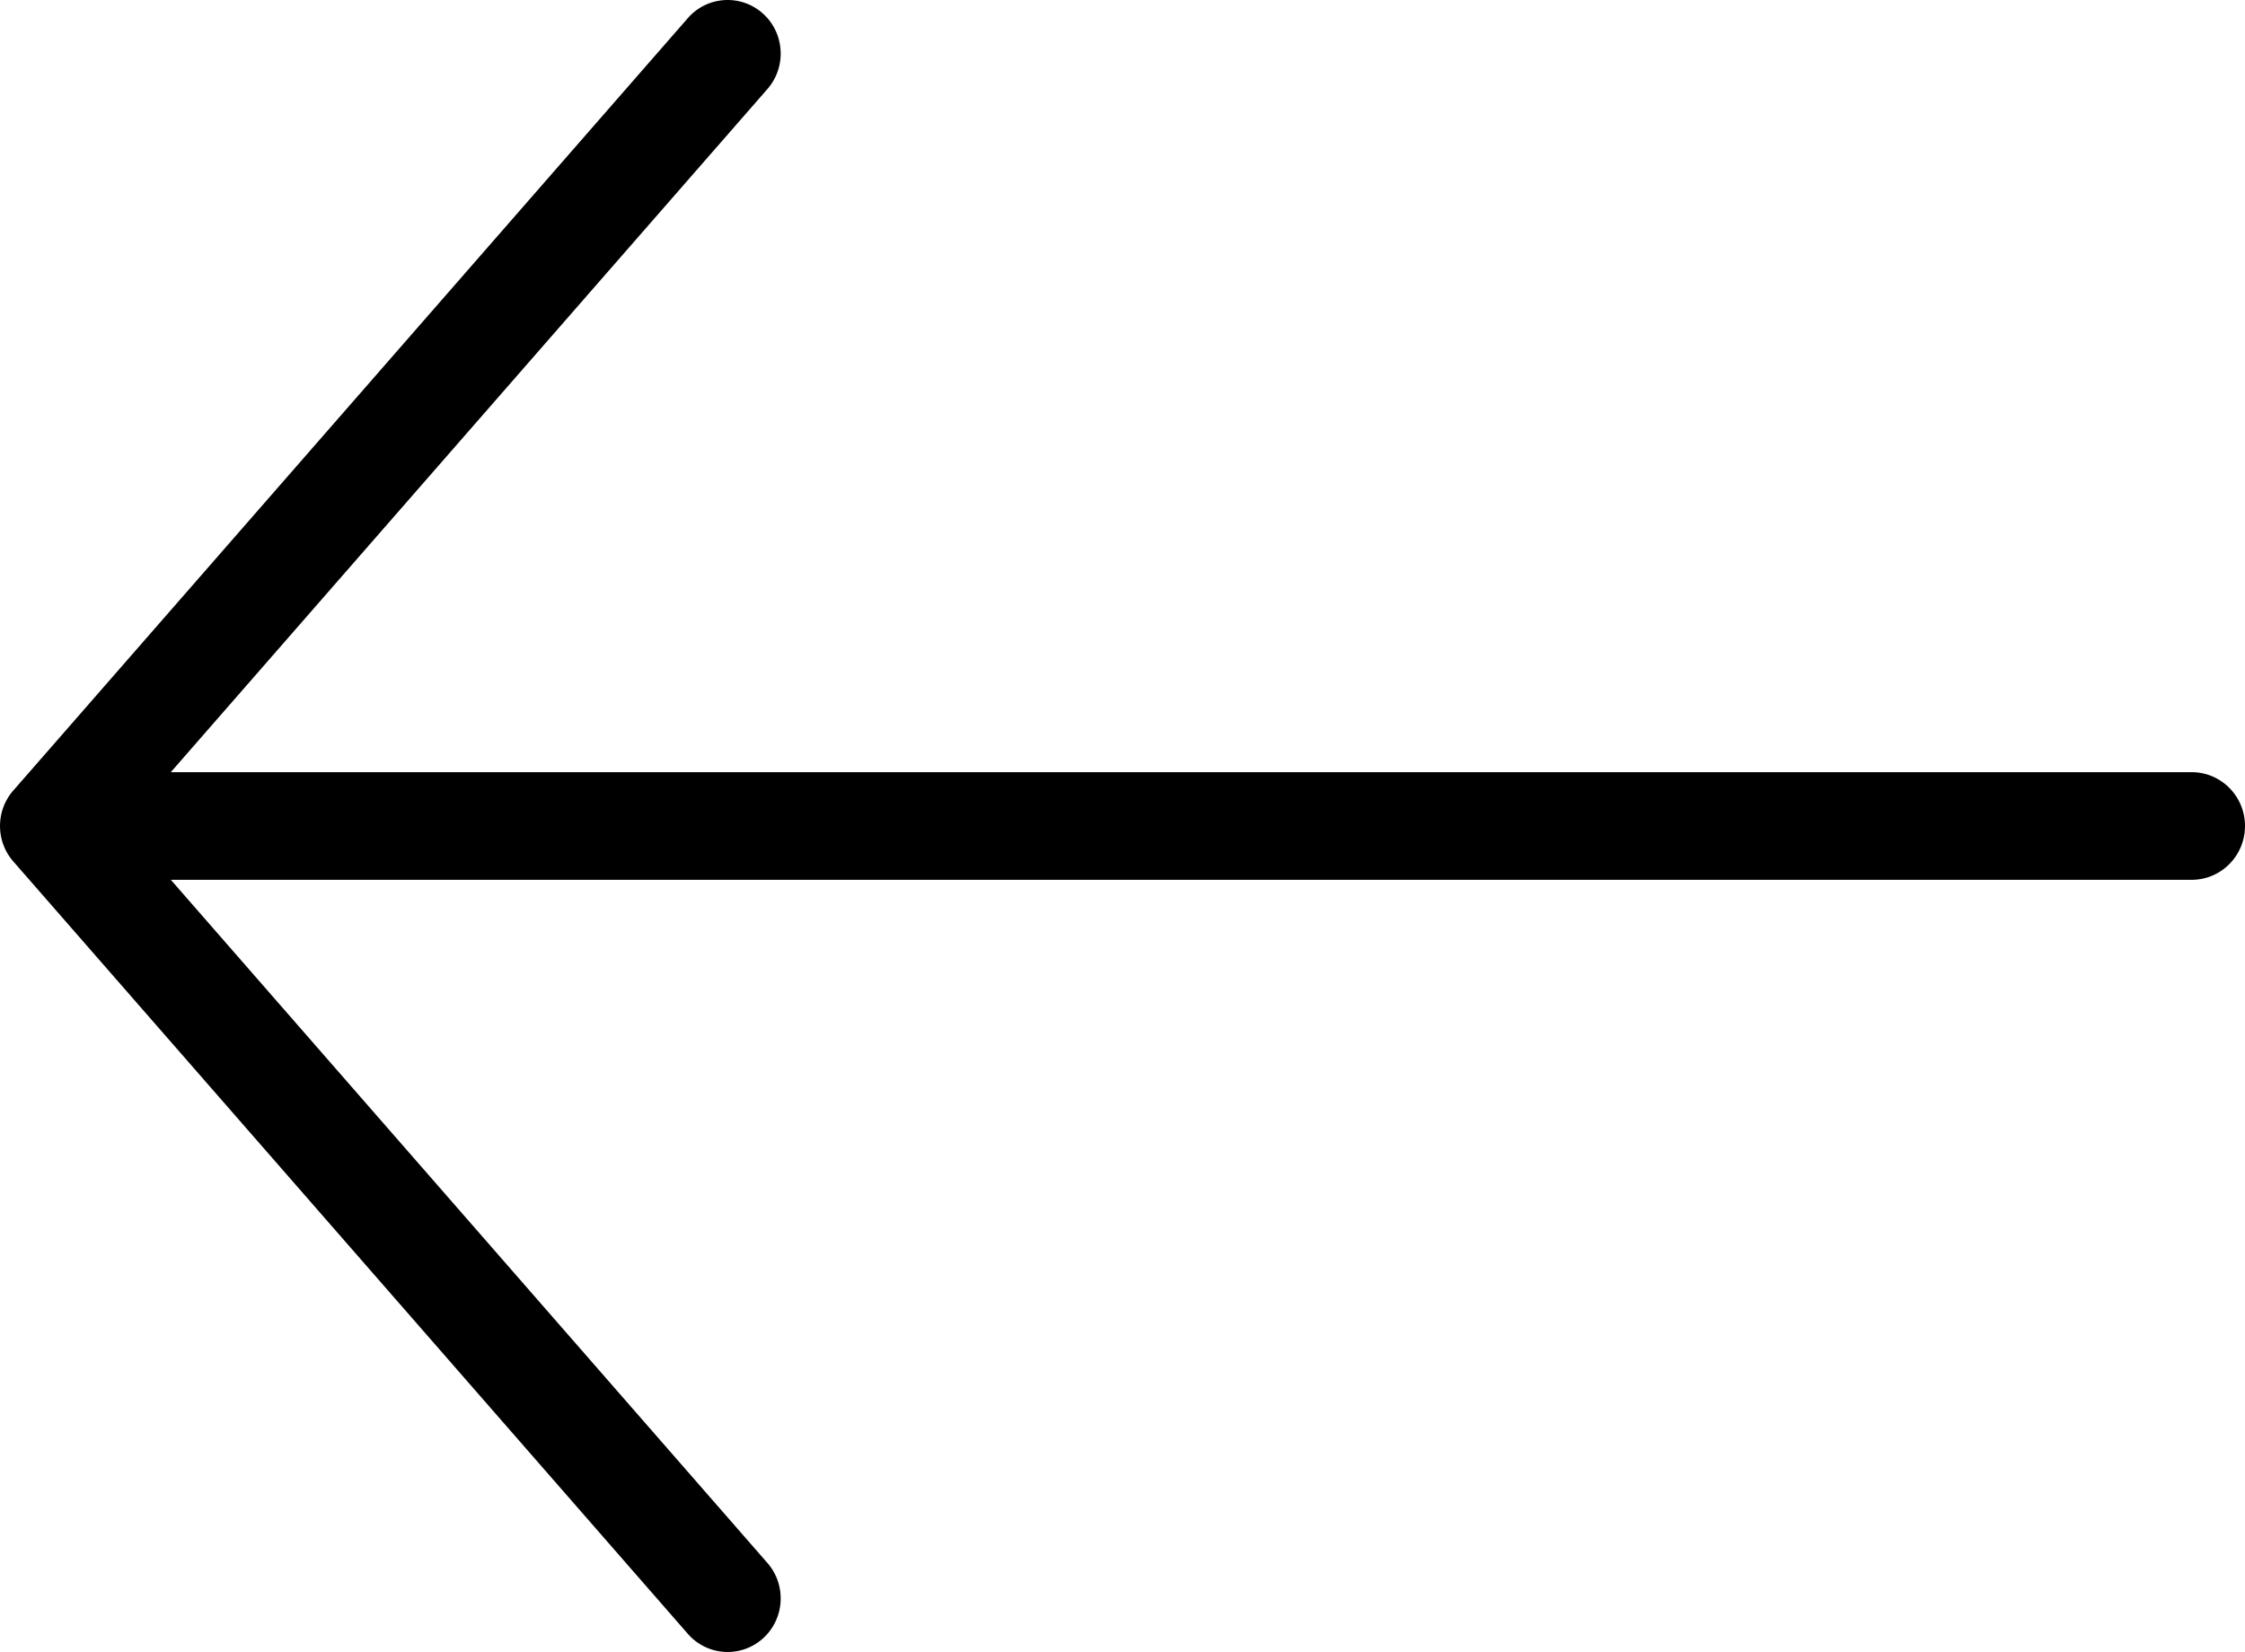<svg xmlns="http://www.w3.org/2000/svg" shape-rendering="geometricPrecision" text-rendering="geometricPrecision" image-rendering="optimizeQuality" fill-rule="evenodd" clip-rule="evenodd" viewBox="0 0 512 376.83"><path fill-rule="nonzero" d="M156.88 372.7a12.026 12.026 0 0 0 17.09 1.06c5-4.47 5.46-12.2 1.04-17.25L38.96 200.69h460.89c6.71 0 12.15-5.5 12.15-12.28 0-6.77-5.44-12.27-12.15-12.27H38.95L175.01 20.32c4.42-5.05 3.96-12.78-1.04-17.25-5.01-4.47-12.66-4-17.09 1.05l-153.67 176c-4.17 4.55-4.32 11.64-.17 16.39L156.88 372.7z"/></svg>